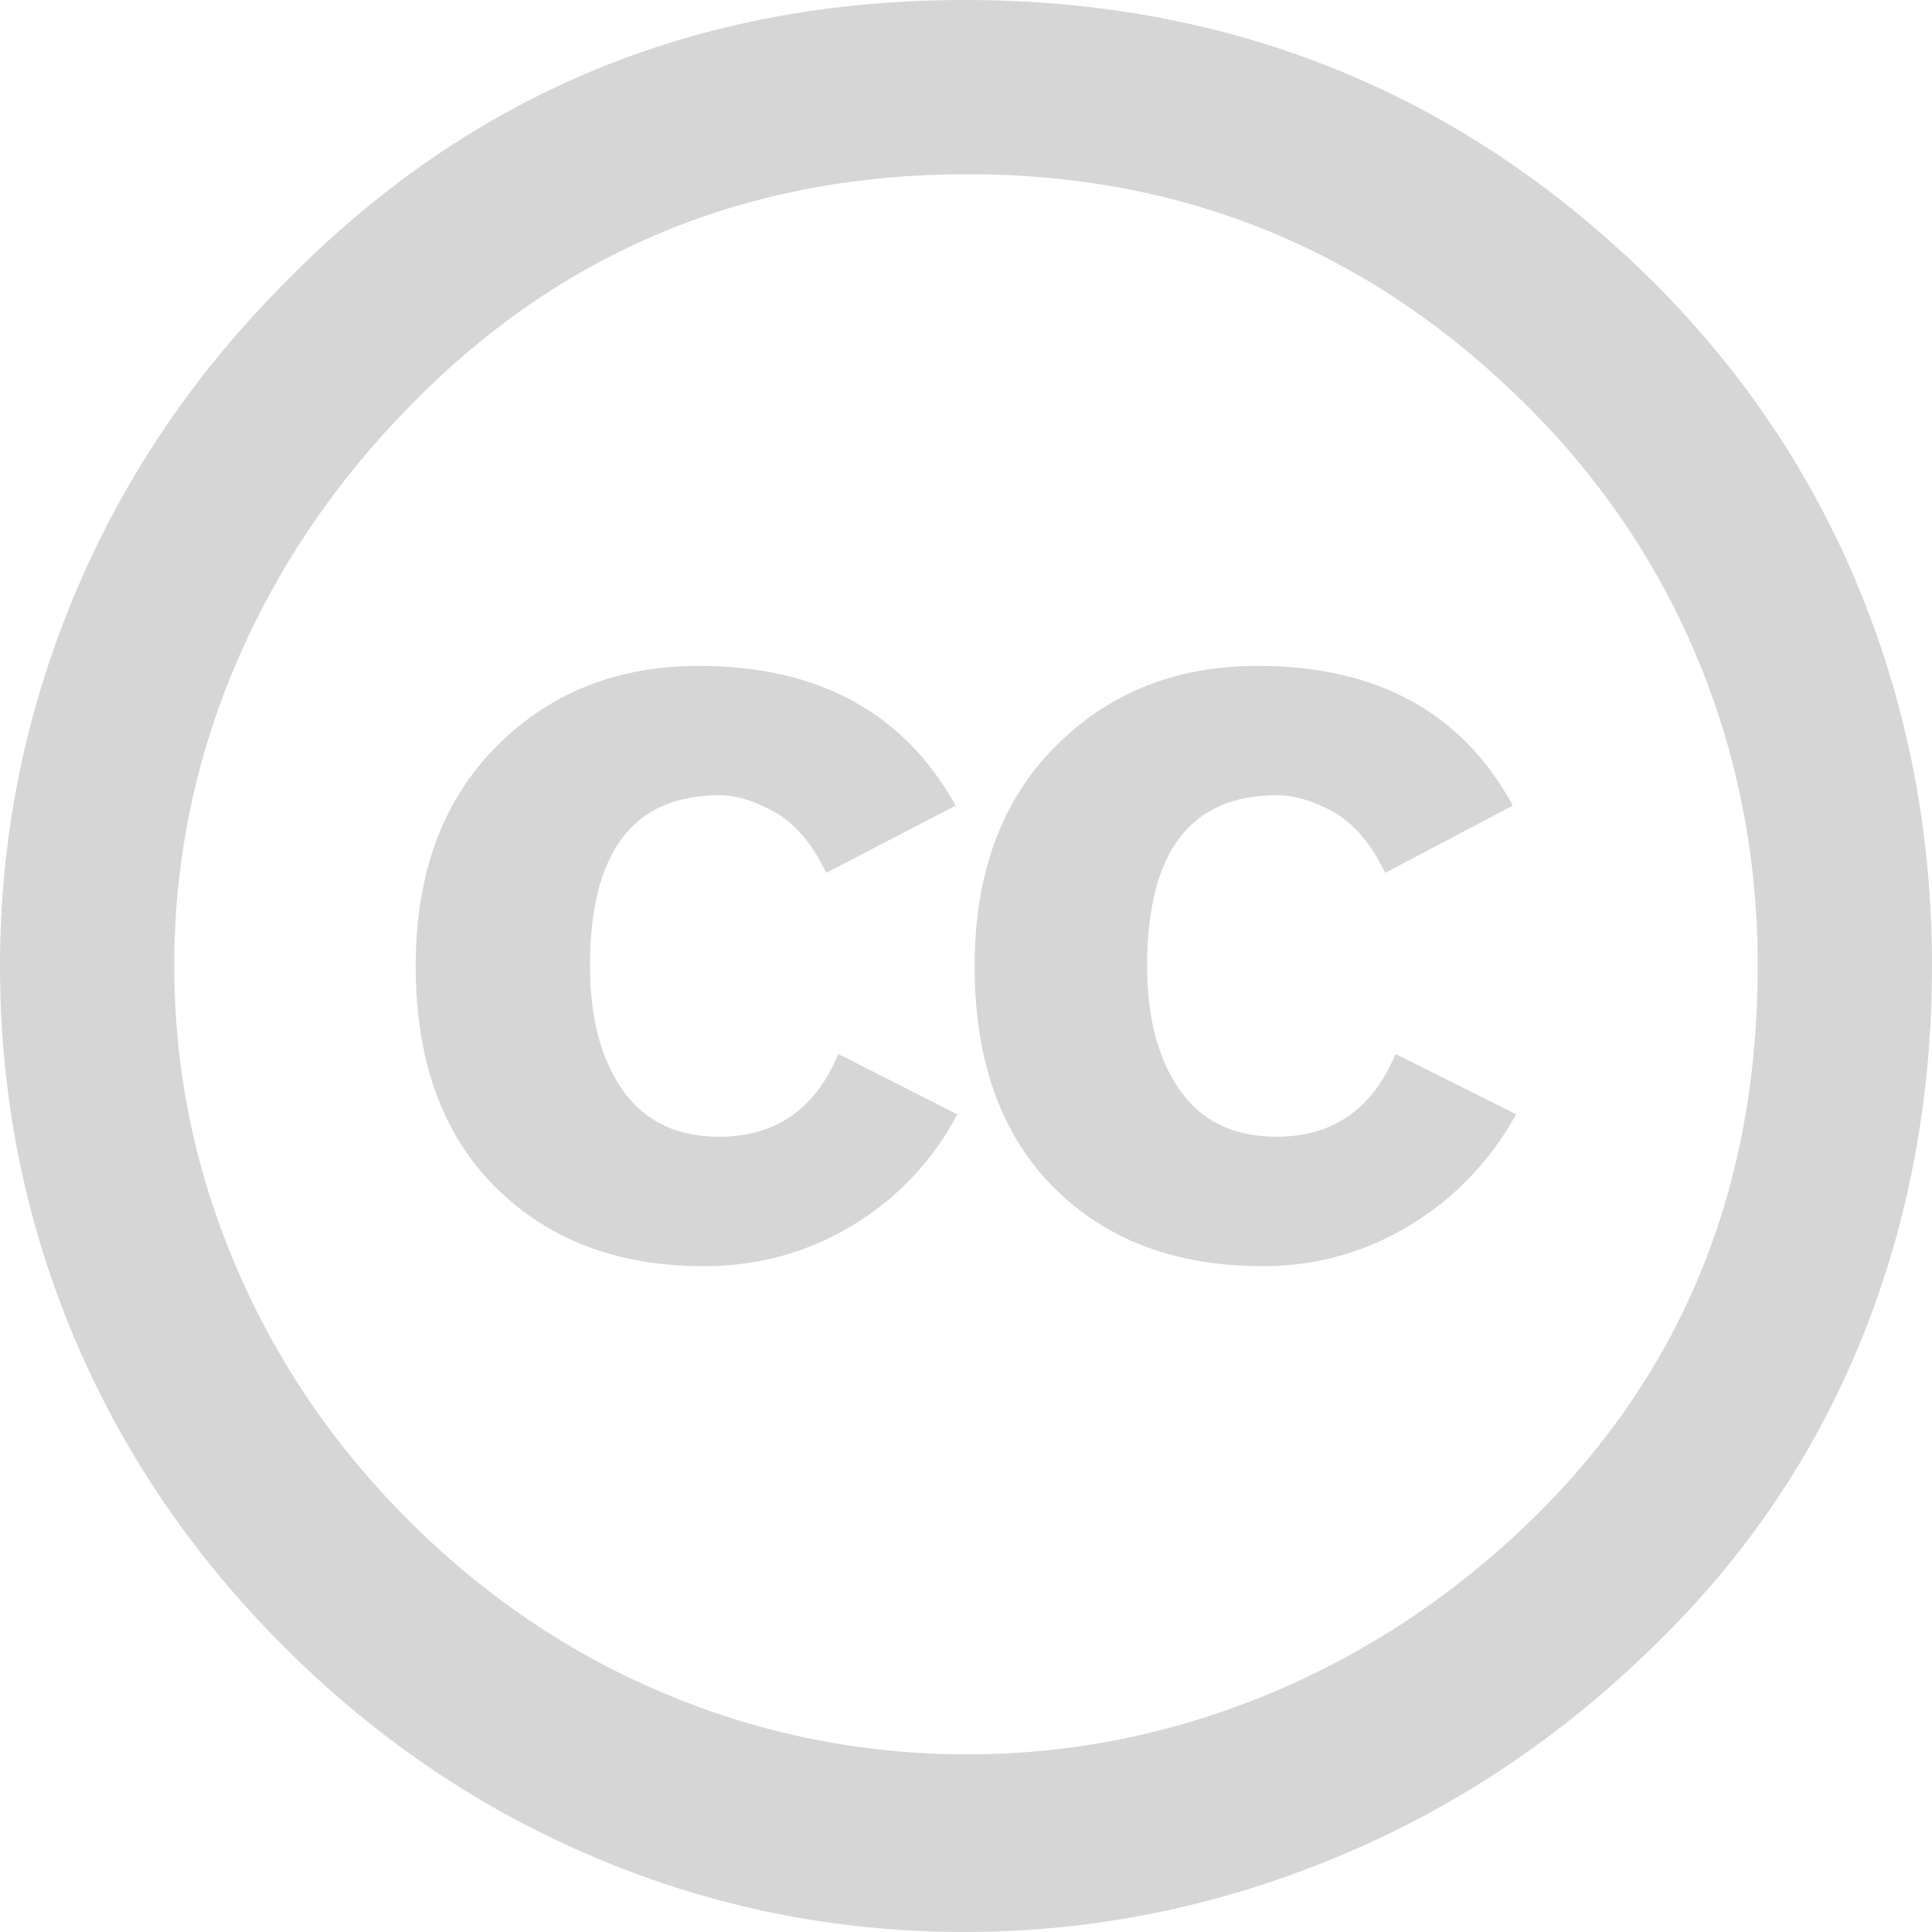<svg width="24" height="24" viewBox="0 0 24 24" fill="none" xmlns="http://www.w3.org/2000/svg">
<path opacity="0.8" fill-rule="evenodd" clip-rule="evenodd" d="M18.793 10.007L17.207 10.843C17.036 10.486 16.825 10.236 16.575 10.093C16.325 9.95 16.085 9.879 15.857 9.879C14.786 9.879 14.25 10.586 14.25 12C14.25 12.643 14.386 13.157 14.657 13.543C14.928 13.929 15.328 14.121 15.857 14.121C16.557 14.121 17.05 13.778 17.336 13.093L18.835 13.843C18.507 14.429 18.064 14.889 17.507 15.225C16.95 15.561 16.343 15.729 15.686 15.729C14.6 15.729 13.732 15.4 13.082 14.743C12.432 14.086 12.107 13.171 12.107 12C12.107 10.857 12.439 9.95 13.104 9.279C13.768 8.607 14.607 8.272 15.621 8.272C17.107 8.272 18.164 8.85 18.793 10.007ZM11.871 10.007L10.264 10.843C10.093 10.486 9.882 10.236 9.632 10.093C9.382 9.95 9.15 9.879 8.936 9.879C7.864 9.879 7.329 10.586 7.329 12C7.329 12.643 7.464 13.157 7.736 13.543C8.007 13.929 8.407 14.121 8.936 14.121C9.635 14.121 10.129 13.778 10.414 13.093L11.893 13.843C11.579 14.429 11.143 14.889 10.585 15.225C10.028 15.561 9.414 15.729 8.743 15.729C7.671 15.729 6.807 15.4 6.15 14.743C5.493 14.086 5.164 13.171 5.164 12C5.164 10.857 5.496 9.95 6.161 9.279C6.825 8.607 7.664 8.272 8.679 8.272C10.164 8.272 11.229 8.85 11.871 10.007ZM12.021 2.164C9.279 2.164 6.971 3.121 5.1 5.036C4.157 5.993 3.432 7.068 2.925 8.261C2.418 9.454 2.165 10.7 2.165 12C2.165 13.286 2.418 14.525 2.925 15.718C3.432 16.911 4.157 17.975 5.1 18.911C6.043 19.847 7.107 20.561 8.293 21.053C9.478 21.546 10.721 21.793 12.021 21.793C13.307 21.793 14.553 21.543 15.761 21.043C16.968 20.543 18.057 19.821 19.029 18.878C20.9 17.05 21.835 14.757 21.835 12C21.835 10.671 21.593 9.414 21.107 8.229C20.621 7.043 19.914 5.986 18.986 5.057C17.057 3.128 14.735 2.164 12.021 2.164ZM11.979 0C15.335 0 18.193 1.172 20.55 3.514C21.678 4.643 22.535 5.932 23.121 7.382C23.707 8.832 24 10.371 24 12C24 13.643 23.71 15.182 23.132 16.618C22.553 18.053 21.7 19.322 20.571 20.421C19.4 21.578 18.071 22.464 16.586 23.078C15.1 23.692 13.564 24 11.979 24C10.393 24 8.875 23.697 7.425 23.089C5.975 22.482 4.675 21.604 3.525 20.453C2.375 19.304 1.5 18.007 0.9 16.564C0.3 15.121 0 13.6 0 12C0 10.414 0.304 8.889 0.911 7.425C1.518 5.961 2.4 4.65 3.557 3.493C5.843 1.164 8.65 0 11.979 0Z" fill="#CCCCCC"/>
</svg>
